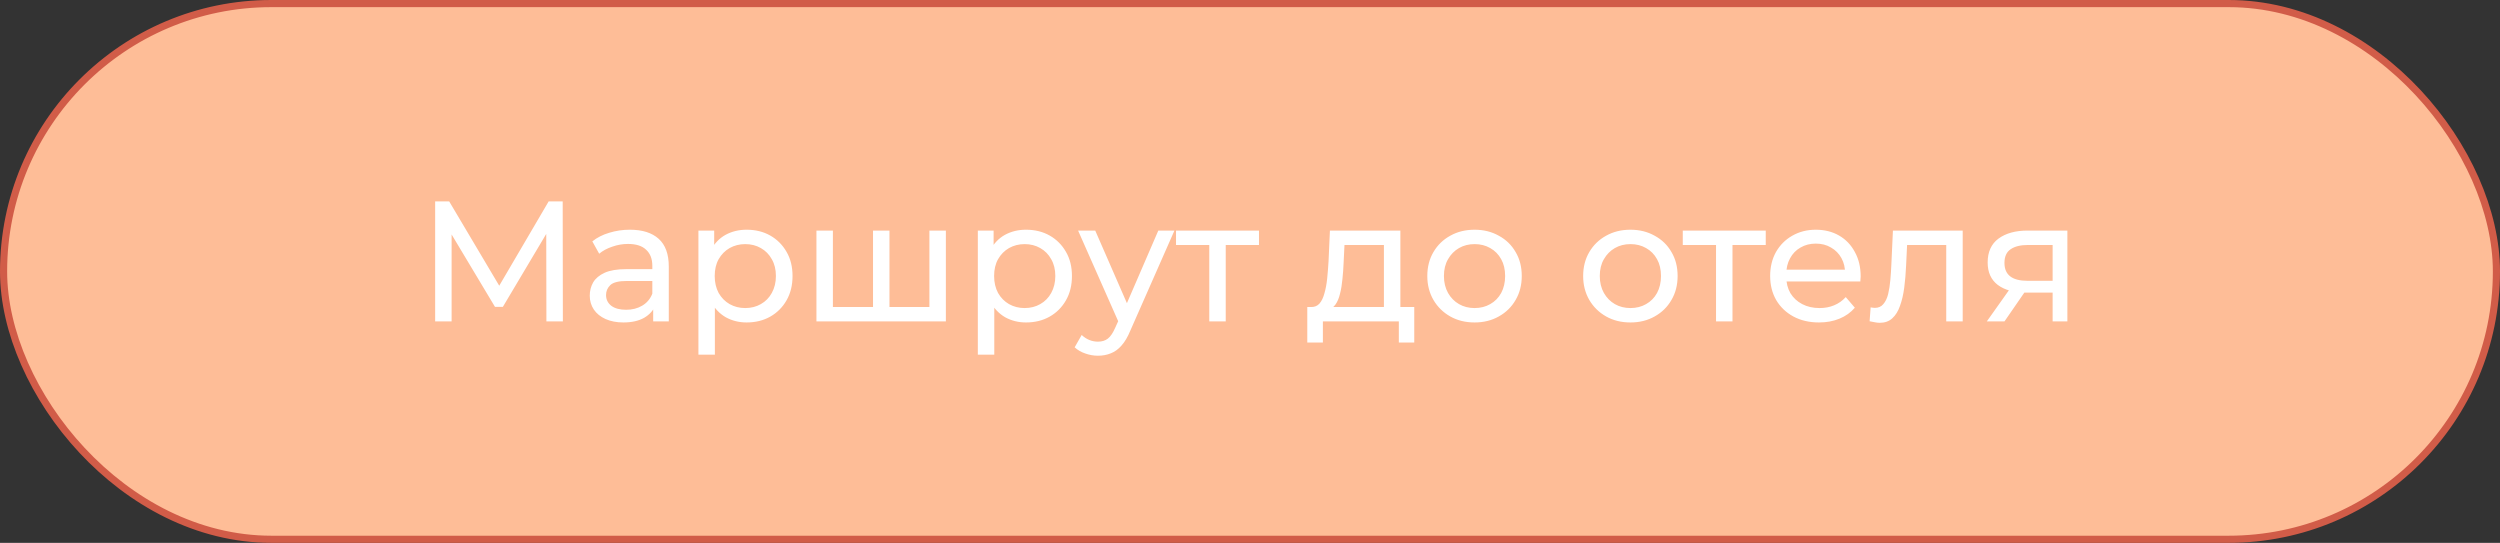 <?xml version="1.0" encoding="UTF-8"?> <svg xmlns="http://www.w3.org/2000/svg" width="350" height="76" viewBox="0 0 350 76" fill="none"><rect x="0" y="0" width="350" height="76" fill="#333333" stroke="none"/><rect x="0.5" y="0.5" width="349" height="75" rx="37.5" fill="#FEBD97" stroke="#D15C48"></rect><path d="M60.921 45V28.2H62.889L70.425 40.896H69.369L76.809 28.2H78.777L78.801 45H76.497L76.473 31.824H77.025L70.401 42.96H69.297L62.625 31.824H63.225V45H60.921ZM91.446 45V42.312L91.326 41.808V37.224C91.326 36.248 91.038 35.496 90.462 34.968C89.902 34.424 89.054 34.152 87.918 34.152C87.166 34.152 86.43 34.28 85.71 34.536C84.99 34.776 84.382 35.104 83.886 35.52L82.926 33.792C83.582 33.264 84.366 32.864 85.278 32.592C86.206 32.304 87.174 32.16 88.182 32.16C89.926 32.16 91.27 32.584 92.214 33.432C93.158 34.28 93.63 35.576 93.63 37.32V45H91.446ZM87.27 45.144C86.326 45.144 85.494 44.984 84.774 44.664C84.07 44.344 83.526 43.904 83.142 43.344C82.758 42.768 82.566 42.12 82.566 41.4C82.566 40.712 82.726 40.088 83.046 39.528C83.382 38.968 83.918 38.52 84.654 38.184C85.406 37.848 86.414 37.68 87.678 37.68H91.71V39.336H87.774C86.622 39.336 85.846 39.528 85.446 39.912C85.046 40.296 84.846 40.76 84.846 41.304C84.846 41.928 85.094 42.432 85.59 42.816C86.086 43.184 86.774 43.368 87.654 43.368C88.518 43.368 89.27 43.176 89.91 42.792C90.566 42.408 91.038 41.848 91.326 41.112L91.782 42.696C91.478 43.448 90.942 44.048 90.174 44.496C89.406 44.928 88.438 45.144 87.27 45.144ZM104.523 45.144C103.467 45.144 102.499 44.904 101.619 44.424C100.755 43.928 100.059 43.2 99.531 42.24C99.019 41.28 98.763 40.08 98.763 38.64C98.763 37.2 99.011 36 99.507 35.04C100.019 34.08 100.707 33.36 101.571 32.88C102.451 32.4 103.435 32.16 104.523 32.16C105.771 32.16 106.875 32.432 107.835 32.976C108.795 33.52 109.555 34.28 110.115 35.256C110.675 36.216 110.955 37.344 110.955 38.64C110.955 39.936 110.675 41.072 110.115 42.048C109.555 43.024 108.795 43.784 107.835 44.328C106.875 44.872 105.771 45.144 104.523 45.144ZM97.779 49.656V32.28H99.987V35.712L99.843 38.664L100.083 41.616V49.656H97.779ZM104.331 43.128C105.147 43.128 105.875 42.944 106.515 42.576C107.171 42.208 107.683 41.688 108.051 41.016C108.435 40.328 108.627 39.536 108.627 38.64C108.627 37.728 108.435 36.944 108.051 36.288C107.683 35.616 107.171 35.096 106.515 34.728C105.875 34.36 105.147 34.176 104.331 34.176C103.531 34.176 102.803 34.36 102.147 34.728C101.507 35.096 100.995 35.616 100.611 36.288C100.243 36.944 100.059 37.728 100.059 38.64C100.059 39.536 100.243 40.328 100.611 41.016C100.995 41.688 101.507 42.208 102.147 42.576C102.803 42.944 103.531 43.128 104.331 43.128ZM122.75 42.984L122.222 43.584V32.28H124.526V43.584L123.95 42.984H130.67L130.118 43.584V32.28H132.422V45H114.302V32.28H116.606V43.584L116.054 42.984H122.75ZM143.64 45.144C142.584 45.144 141.616 44.904 140.736 44.424C139.872 43.928 139.176 43.2 138.648 42.24C138.136 41.28 137.88 40.08 137.88 38.64C137.88 37.2 138.128 36 138.624 35.04C139.136 34.08 139.824 33.36 140.688 32.88C141.568 32.4 142.552 32.16 143.64 32.16C144.888 32.16 145.992 32.432 146.952 32.976C147.912 33.52 148.672 34.28 149.232 35.256C149.792 36.216 150.072 37.344 150.072 38.64C150.072 39.936 149.792 41.072 149.232 42.048C148.672 43.024 147.912 43.784 146.952 44.328C145.992 44.872 144.888 45.144 143.64 45.144ZM136.896 49.656V32.28H139.104V35.712L138.96 38.664L139.2 41.616V49.656H136.896ZM143.448 43.128C144.264 43.128 144.992 42.944 145.632 42.576C146.288 42.208 146.8 41.688 147.168 41.016C147.552 40.328 147.744 39.536 147.744 38.64C147.744 37.728 147.552 36.944 147.168 36.288C146.8 35.616 146.288 35.096 145.632 34.728C144.992 34.36 144.264 34.176 143.448 34.176C142.648 34.176 141.92 34.36 141.264 34.728C140.624 35.096 140.112 35.616 139.728 36.288C139.36 36.944 139.176 37.728 139.176 38.64C139.176 39.536 139.36 40.328 139.728 41.016C140.112 41.688 140.624 42.208 141.264 42.576C141.92 42.944 142.648 43.128 143.448 43.128ZM153.716 49.8C153.108 49.8 152.516 49.696 151.94 49.488C151.364 49.296 150.868 49.008 150.452 48.624L151.436 46.896C151.756 47.2 152.108 47.432 152.492 47.592C152.876 47.752 153.284 47.832 153.716 47.832C154.276 47.832 154.74 47.688 155.108 47.4C155.476 47.112 155.82 46.6 156.14 45.864L156.932 44.112L157.172 43.824L162.164 32.28H164.42L158.252 46.272C157.884 47.168 157.468 47.872 157.004 48.384C156.556 48.896 156.06 49.256 155.516 49.464C154.972 49.688 154.372 49.8 153.716 49.8ZM156.74 45.408L150.932 32.28H153.332L158.276 43.608L156.74 45.408ZM169.299 45V33.696L169.875 34.296H164.643V32.28H176.259V34.296H171.051L171.603 33.696V45H169.299ZM193.748 43.92V34.296H188.228L188.108 36.744C188.076 37.544 188.02 38.32 187.94 39.072C187.876 39.808 187.764 40.488 187.604 41.112C187.46 41.736 187.244 42.248 186.956 42.648C186.668 43.048 186.284 43.296 185.804 43.392L183.524 42.984C184.02 43 184.42 42.84 184.724 42.504C185.028 42.152 185.26 41.672 185.42 41.064C185.596 40.456 185.724 39.768 185.804 39C185.884 38.216 185.948 37.408 185.996 36.576L186.188 32.28H196.052V43.92H193.748ZM183.02 47.952V42.984H197.996V47.952H195.836V45H185.204V47.952H183.02ZM206.446 45.144C205.166 45.144 204.03 44.864 203.038 44.304C202.046 43.744 201.262 42.976 200.686 42C200.11 41.008 199.822 39.888 199.822 38.64C199.822 37.376 200.11 36.256 200.686 35.28C201.262 34.304 202.046 33.544 203.038 33C204.03 32.44 205.166 32.16 206.446 32.16C207.71 32.16 208.838 32.44 209.83 33C210.838 33.544 211.622 34.304 212.182 35.28C212.758 36.24 213.046 37.36 213.046 38.64C213.046 39.904 212.758 41.024 212.182 42C211.622 42.976 210.838 43.744 209.83 44.304C208.838 44.864 207.71 45.144 206.446 45.144ZM206.446 43.128C207.262 43.128 207.99 42.944 208.63 42.576C209.286 42.208 209.798 41.688 210.166 41.016C210.534 40.328 210.718 39.536 210.718 38.64C210.718 37.728 210.534 36.944 210.166 36.288C209.798 35.616 209.286 35.096 208.63 34.728C207.99 34.36 207.262 34.176 206.446 34.176C205.63 34.176 204.902 34.36 204.262 34.728C203.622 35.096 203.11 35.616 202.726 36.288C202.342 36.944 202.15 37.728 202.15 38.64C202.15 39.536 202.342 40.328 202.726 41.016C203.11 41.688 203.622 42.208 204.262 42.576C204.902 42.944 205.63 43.128 206.446 43.128ZM228.266 45.144C226.986 45.144 225.85 44.864 224.858 44.304C223.866 43.744 223.082 42.976 222.506 42C221.93 41.008 221.642 39.888 221.642 38.64C221.642 37.376 221.93 36.256 222.506 35.28C223.082 34.304 223.866 33.544 224.858 33C225.85 32.44 226.986 32.16 228.266 32.16C229.53 32.16 230.658 32.44 231.65 33C232.658 33.544 233.442 34.304 234.002 35.28C234.578 36.24 234.866 37.36 234.866 38.64C234.866 39.904 234.578 41.024 234.002 42C233.442 42.976 232.658 43.744 231.65 44.304C230.658 44.864 229.53 45.144 228.266 45.144ZM228.266 43.128C229.082 43.128 229.81 42.944 230.45 42.576C231.106 42.208 231.618 41.688 231.986 41.016C232.354 40.328 232.538 39.536 232.538 38.64C232.538 37.728 232.354 36.944 231.986 36.288C231.618 35.616 231.106 35.096 230.45 34.728C229.81 34.36 229.082 34.176 228.266 34.176C227.45 34.176 226.722 34.36 226.082 34.728C225.442 35.096 224.93 35.616 224.546 36.288C224.162 36.944 223.97 37.728 223.97 38.64C223.97 39.536 224.162 40.328 224.546 41.016C224.93 41.688 225.442 42.208 226.082 42.576C226.722 42.944 227.45 43.128 228.266 43.128ZM240.244 45V33.696L240.82 34.296H235.588V32.28H247.204V34.296H241.996L242.548 33.696V45H240.244ZM254.662 45.144C253.302 45.144 252.102 44.864 251.062 44.304C250.038 43.744 249.238 42.976 248.662 42C248.102 41.024 247.822 39.904 247.822 38.64C247.822 37.376 248.094 36.256 248.638 35.28C249.198 34.304 249.958 33.544 250.918 33C251.894 32.44 252.99 32.16 254.206 32.16C255.438 32.16 256.526 32.432 257.47 32.976C258.414 33.52 259.15 34.288 259.678 35.28C260.222 36.256 260.494 37.4 260.494 38.712C260.494 38.808 260.486 38.92 260.47 39.048C260.47 39.176 260.462 39.296 260.446 39.408H249.622V37.752H259.246L258.31 38.328C258.326 37.512 258.158 36.784 257.806 36.144C257.454 35.504 256.966 35.008 256.342 34.656C255.734 34.288 255.022 34.104 254.206 34.104C253.406 34.104 252.694 34.288 252.07 34.656C251.446 35.008 250.958 35.512 250.606 36.168C250.254 36.808 250.078 37.544 250.078 38.376V38.76C250.078 39.608 250.27 40.368 250.654 41.04C251.054 41.696 251.606 42.208 252.31 42.576C253.014 42.944 253.822 43.128 254.734 43.128C255.486 43.128 256.166 43 256.774 42.744C257.398 42.488 257.942 42.104 258.406 41.592L259.678 43.08C259.102 43.752 258.382 44.264 257.518 44.616C256.67 44.968 255.718 45.144 254.662 45.144ZM261.745 44.976L261.889 43.032C262.001 43.048 262.105 43.064 262.201 43.08C262.297 43.096 262.385 43.104 262.465 43.104C262.977 43.104 263.377 42.928 263.665 42.576C263.969 42.224 264.193 41.76 264.337 41.184C264.481 40.592 264.585 39.928 264.649 39.192C264.713 38.456 264.761 37.72 264.793 36.984L265.009 32.28H274.777V45H272.473V33.624L273.025 34.296H266.497L267.025 33.6L266.857 37.128C266.809 38.248 266.721 39.296 266.593 40.272C266.465 41.248 266.265 42.104 265.993 42.84C265.737 43.576 265.377 44.152 264.913 44.568C264.465 44.984 263.881 45.192 263.161 45.192C262.953 45.192 262.729 45.168 262.489 45.12C262.265 45.088 262.017 45.04 261.745 44.976ZM287.368 45V40.536L287.728 40.968H283.672C281.976 40.968 280.648 40.608 279.688 39.888C278.744 39.168 278.272 38.12 278.272 36.744C278.272 35.272 278.776 34.16 279.784 33.408C280.808 32.656 282.168 32.28 283.864 32.28H289.432V45H287.368ZM278.152 45L281.608 40.128H283.984L280.624 45H278.152ZM287.368 39.816V33.648L287.728 34.296H283.936C282.88 34.296 282.064 34.496 281.488 34.896C280.912 35.28 280.624 35.92 280.624 36.816C280.624 38.48 281.696 39.312 283.84 39.312H287.728L287.368 39.816Z" fill="white"></path></svg> 